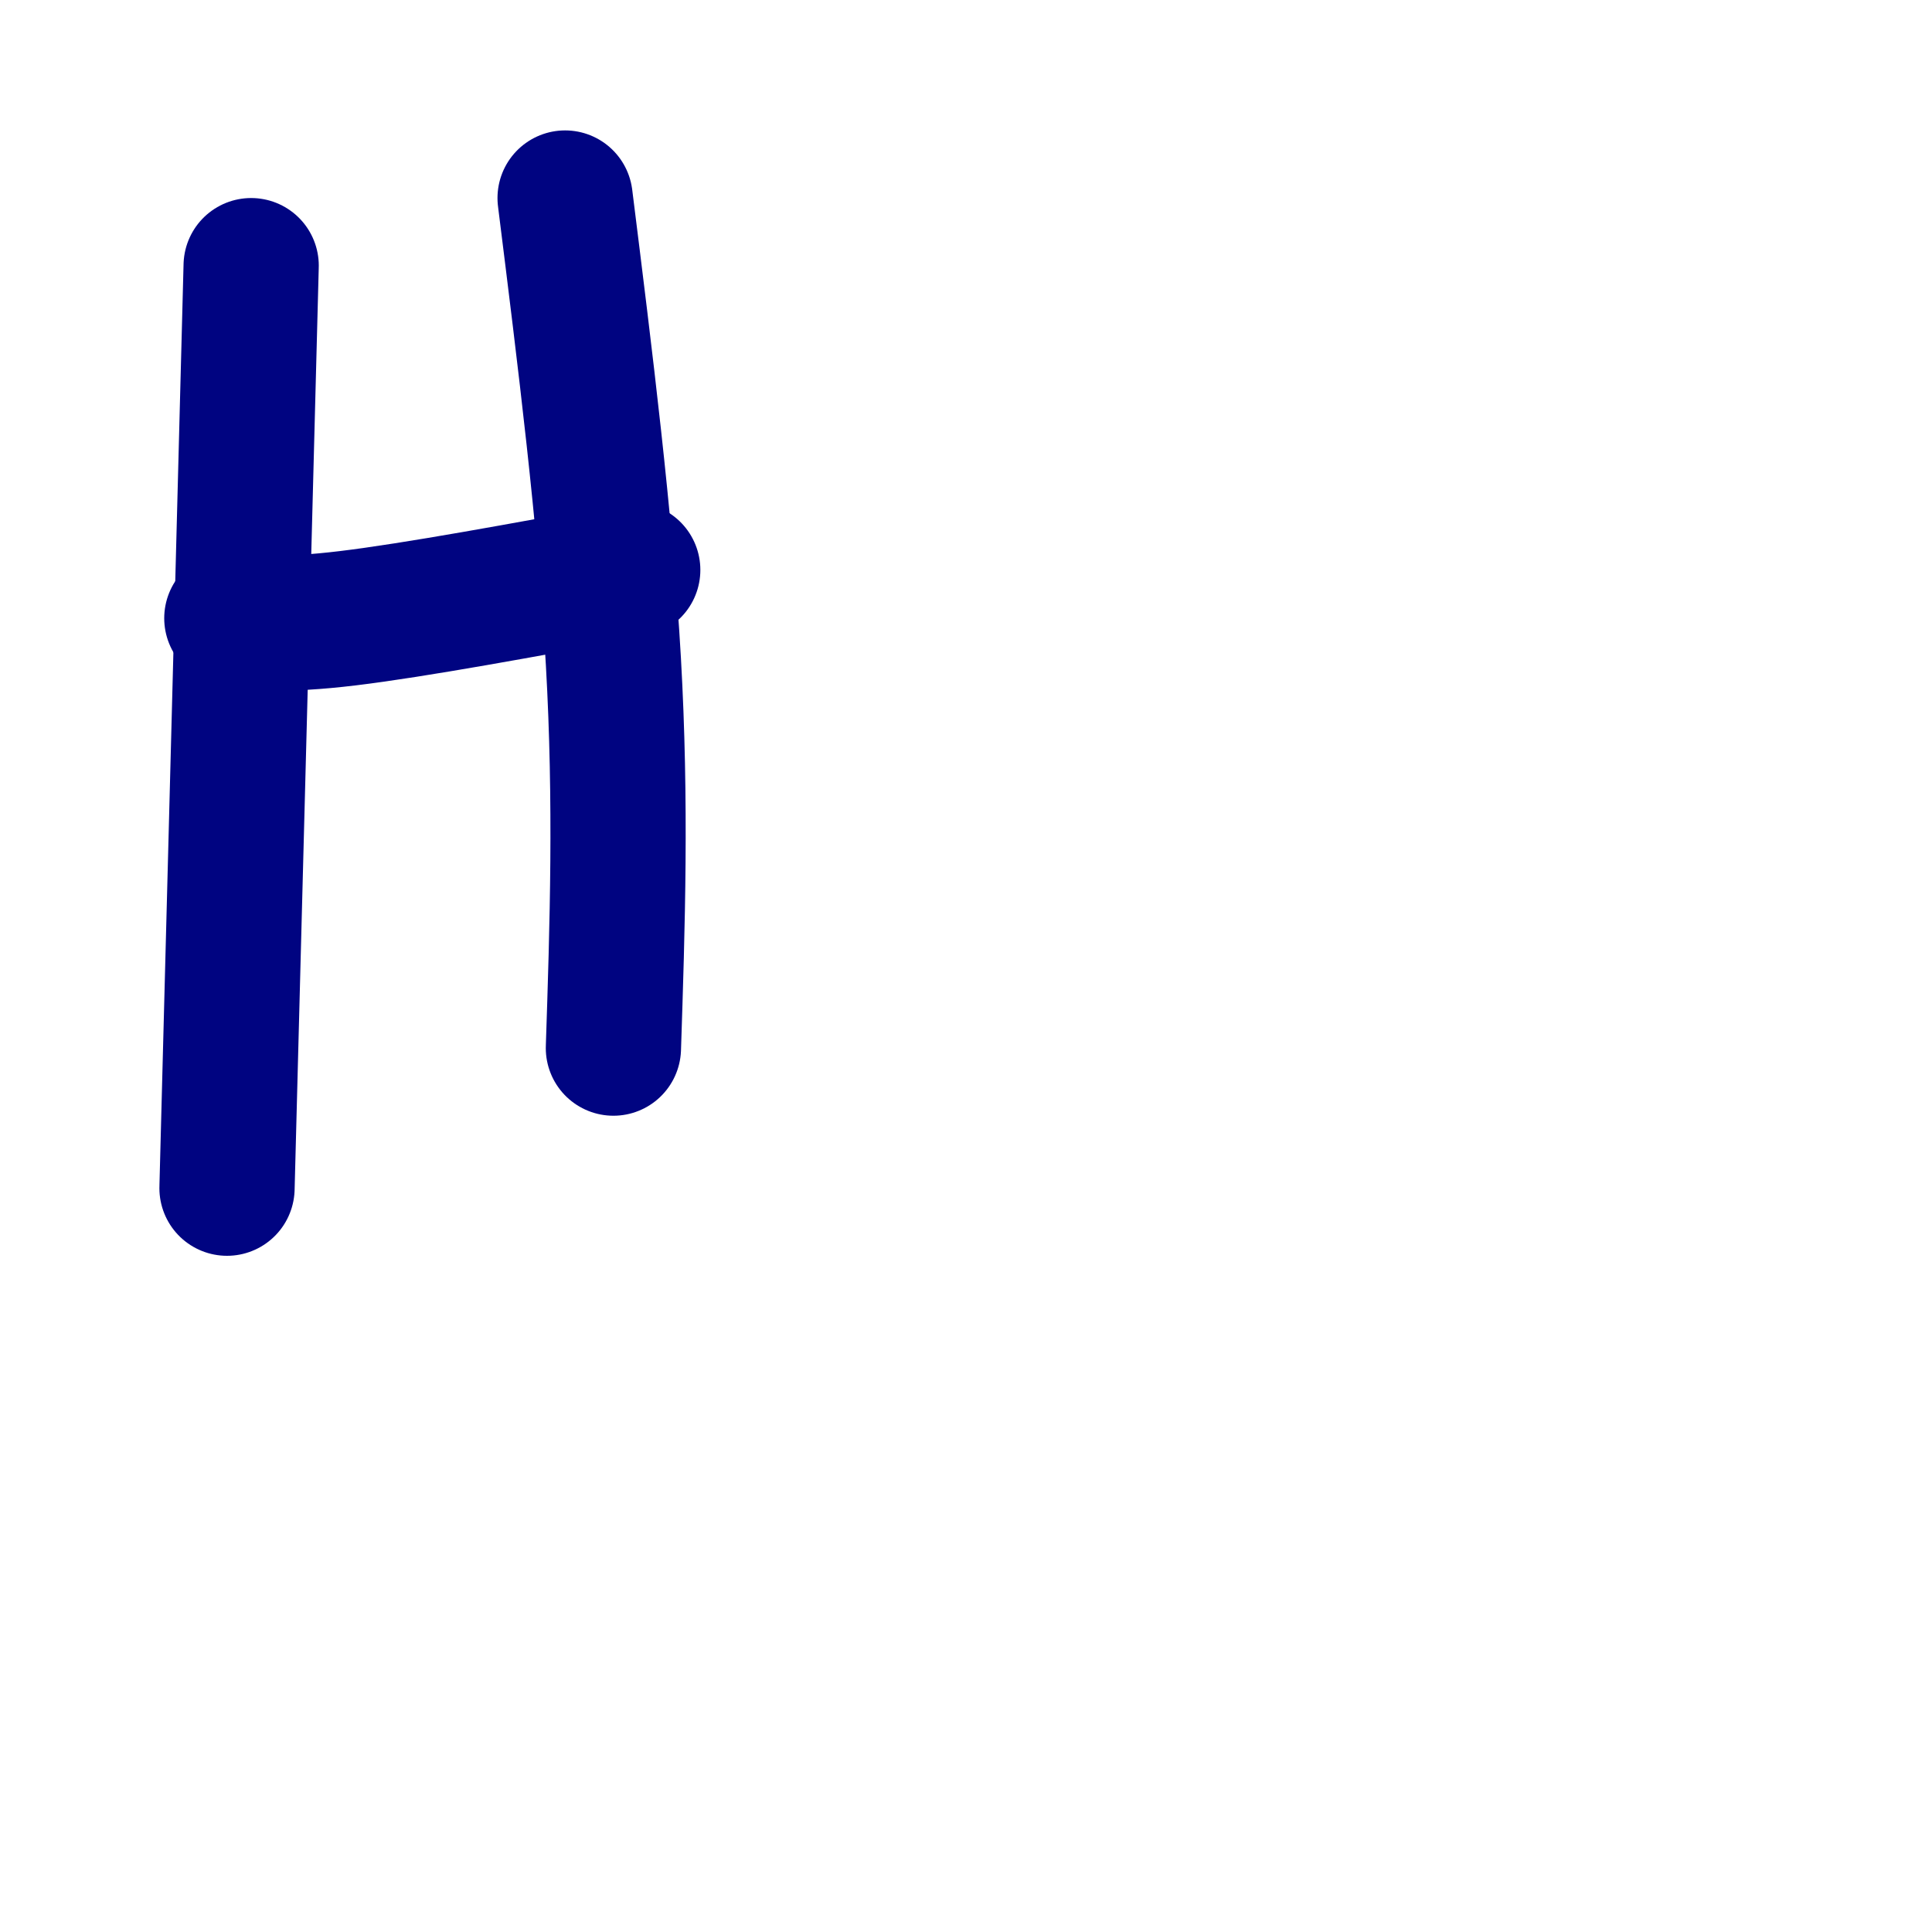 <svg viewBox='0 0 400 400' version='1.1' xmlns='http://www.w3.org/2000/svg' xmlns:xlink='http://www.w3.org/1999/xlink'><g fill='none' stroke='#000481' stroke-width='28' stroke-linecap='round' stroke-linejoin='round'><path d='M52,55c0.000,0.000 -5.000,191.000 -5,191'/><path d='M117,41c4.167,33.333 8.333,66.667 10,96c1.667,29.333 0.833,54.667 0,80'/><path d='M131,118c-22.583,4.167 -45.167,8.333 -59,10c-13.833,1.667 -18.917,0.833 -24,0'/></g>
</svg>